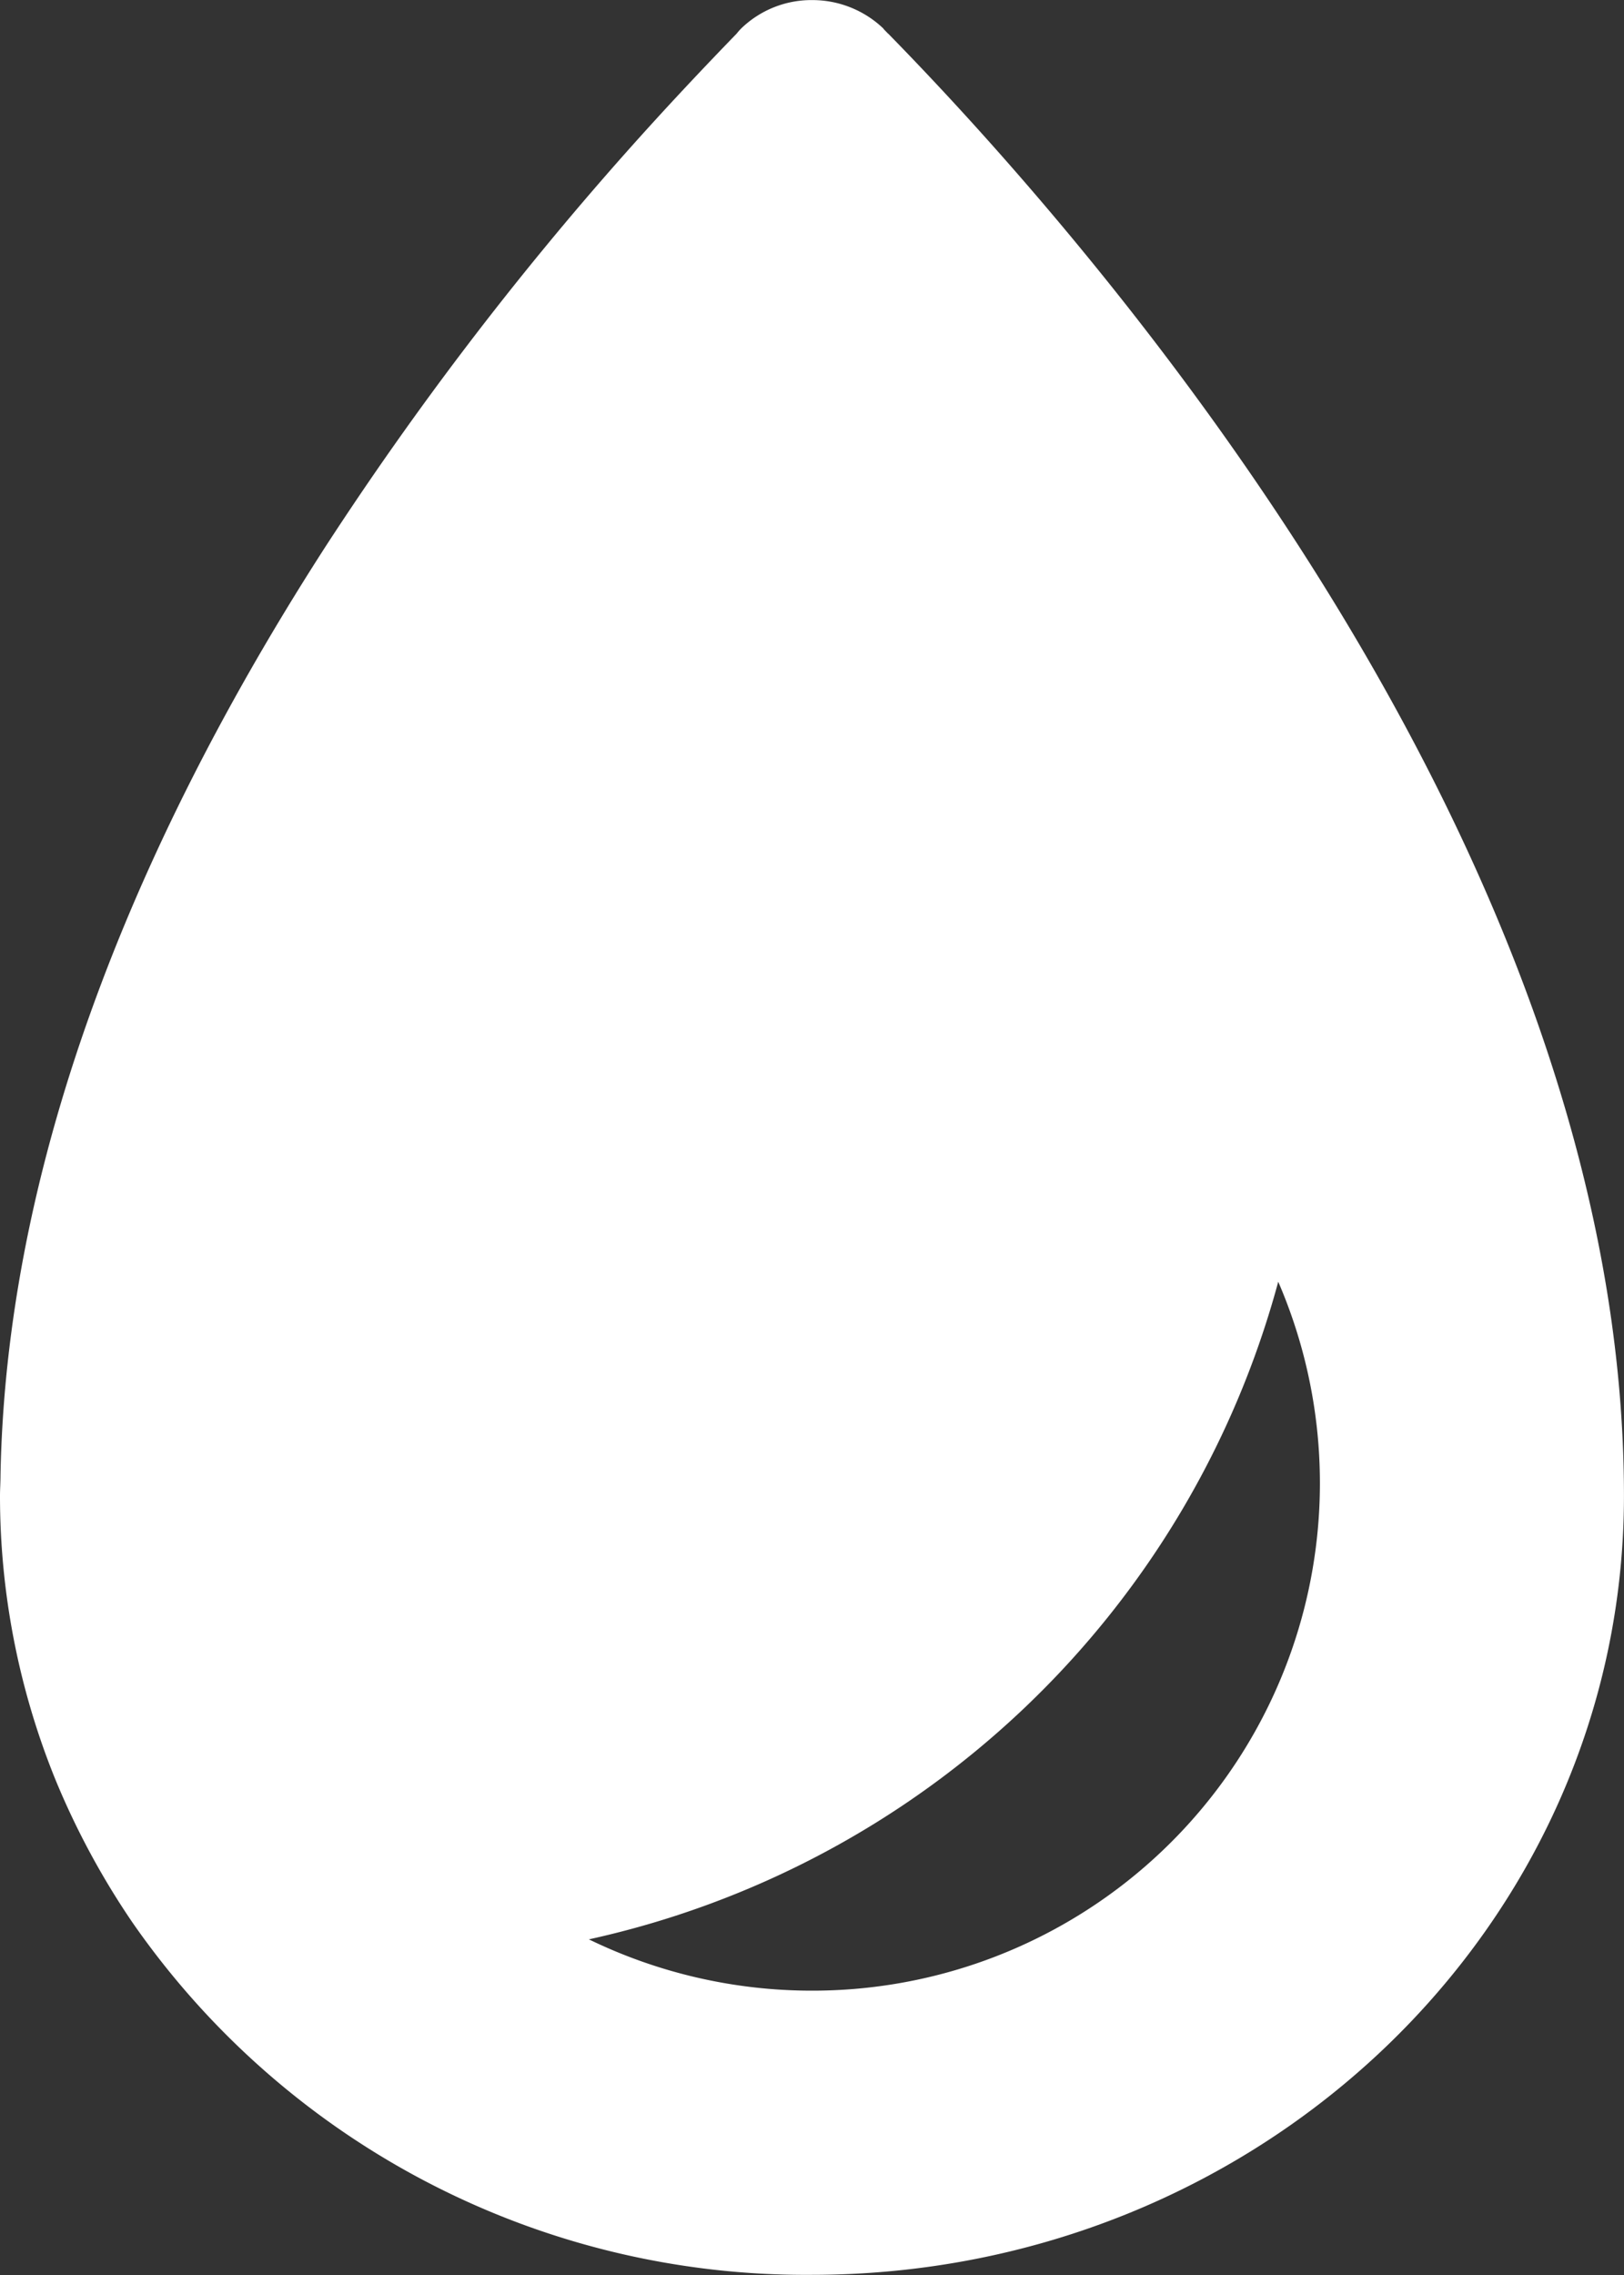 <svg xmlns="http://www.w3.org/2000/svg" width="38.98" height="54.588" viewBox="0 0 38.98 54.588">
    <rect x="0" y="0" width="38.98" height="54.588" fill="#333333" stroke="none"/>
    <path id="Path_1496" data-name="Path 1496" d="M22.994,4.9c-.038-.048-.086-.084-.11-.122l-.012-.012a2.467,2.467,0,0,0-1.694-.67,2.423,2.423,0,0,0-1.694.67l-.012.012a1.3,1.3,0,0,0-.108.122c-.744.768-1.682,1.754-2.731,2.937a79.444,79.444,0,0,0-7.128,9.357C5.435,23.505,1.84,31.339,1.694,39.5c0,.158-.012.329-.012.487a18.094,18.094,0,0,0,1.327,6.8,18.8,18.8,0,0,0,1.852,3.436,19.67,19.67,0,0,0,16.3,8.455c10.772,0,19.5-8.371,19.5-18.692,0-15.584-12.819-30.144-17.667-35.092M21.166,51.859a12.236,12.236,0,0,1-5.349-1.231A22.043,22.043,0,0,0,32.363,34.849a12.177,12.177,0,0,1-11.2,17.01Z" transform="translate(-1.682 -4.094)" fill="#fff"/>
</svg>
